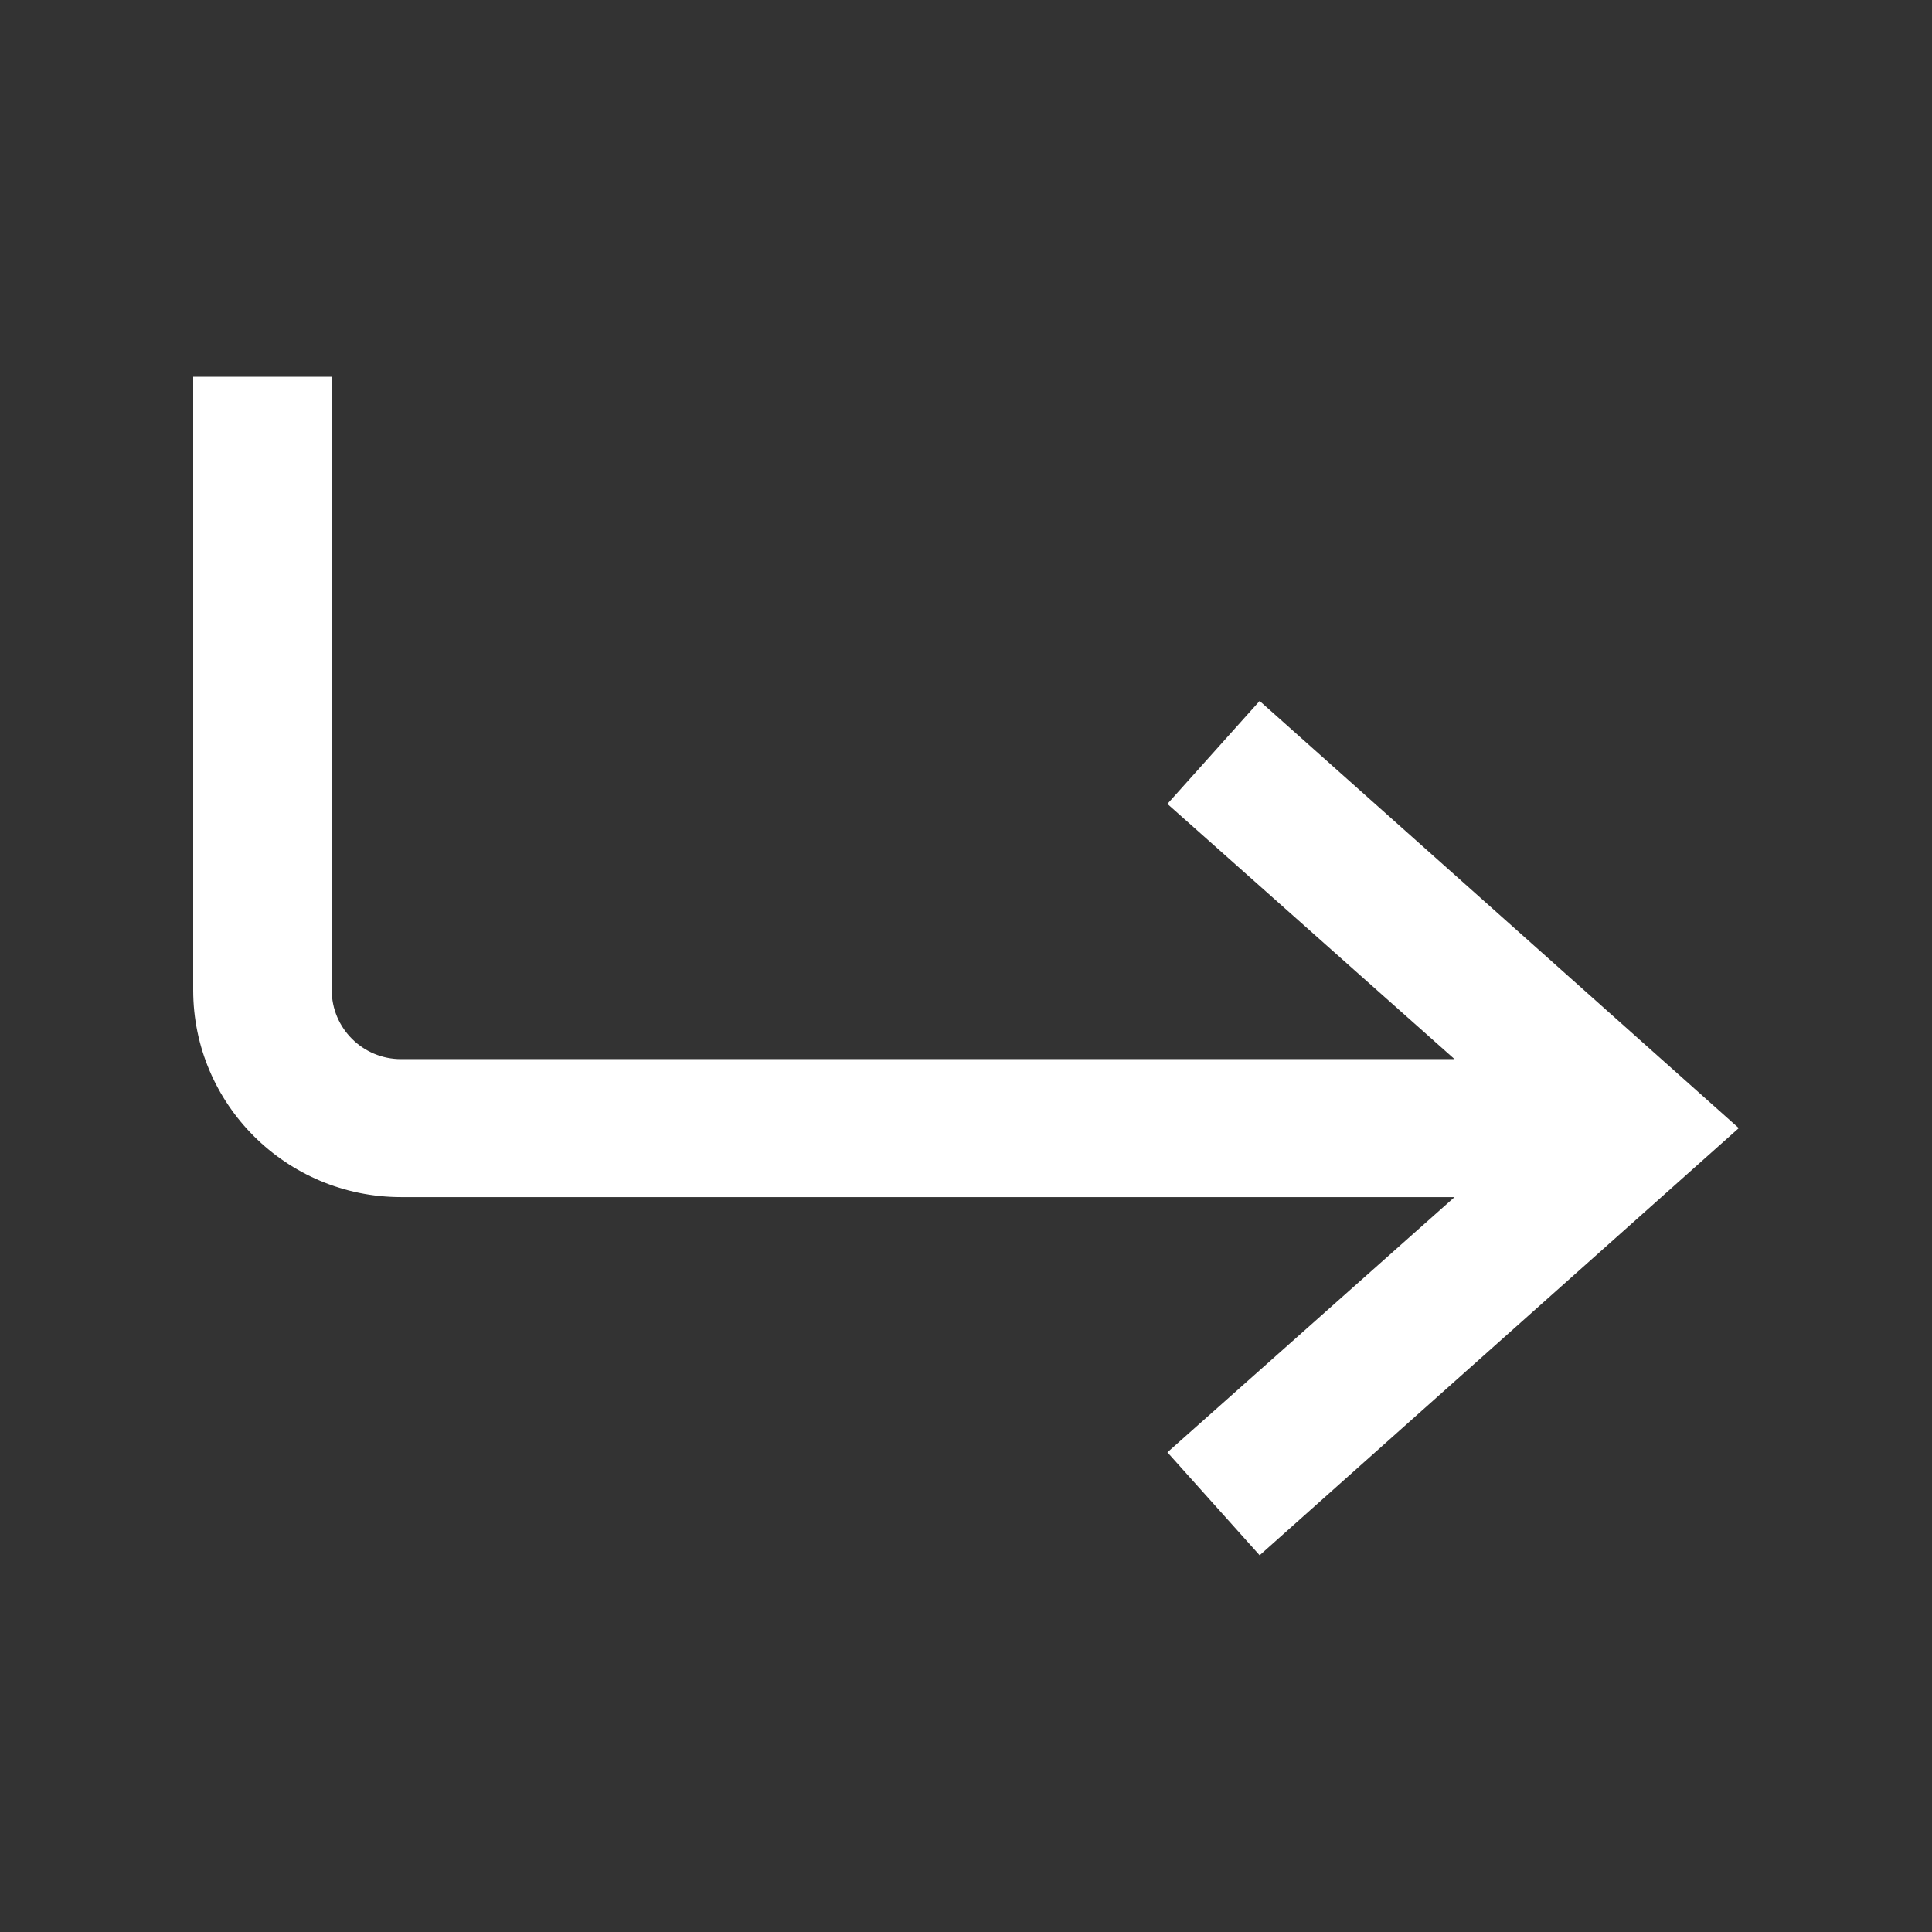 <svg xmlns:xlink="http://www.w3.org/1999/xlink" data-bbox="20 39.001 159.999 121.999" viewBox="0 0 200 200" height="200" width="200" xmlns="http://www.w3.org/2000/svg" data-type="shape">
    <rect x="0" y="0" width="200" height="200" fill="#333333" stroke="none"/>
    <g fill="#FFFFFF">
        <path d="m130.398 161-9.549-10.657 29.726-26.42H41.512C29.65 123.923 20 114.312 20 102.498V39.001h14.341v63.497c0 3.938 3.217 7.142 7.171 7.142h109.061l-29.725-26.42 9.549-10.657 49.602 44.219z" fill="#FFFFFF"></path>
    </g>
</svg>